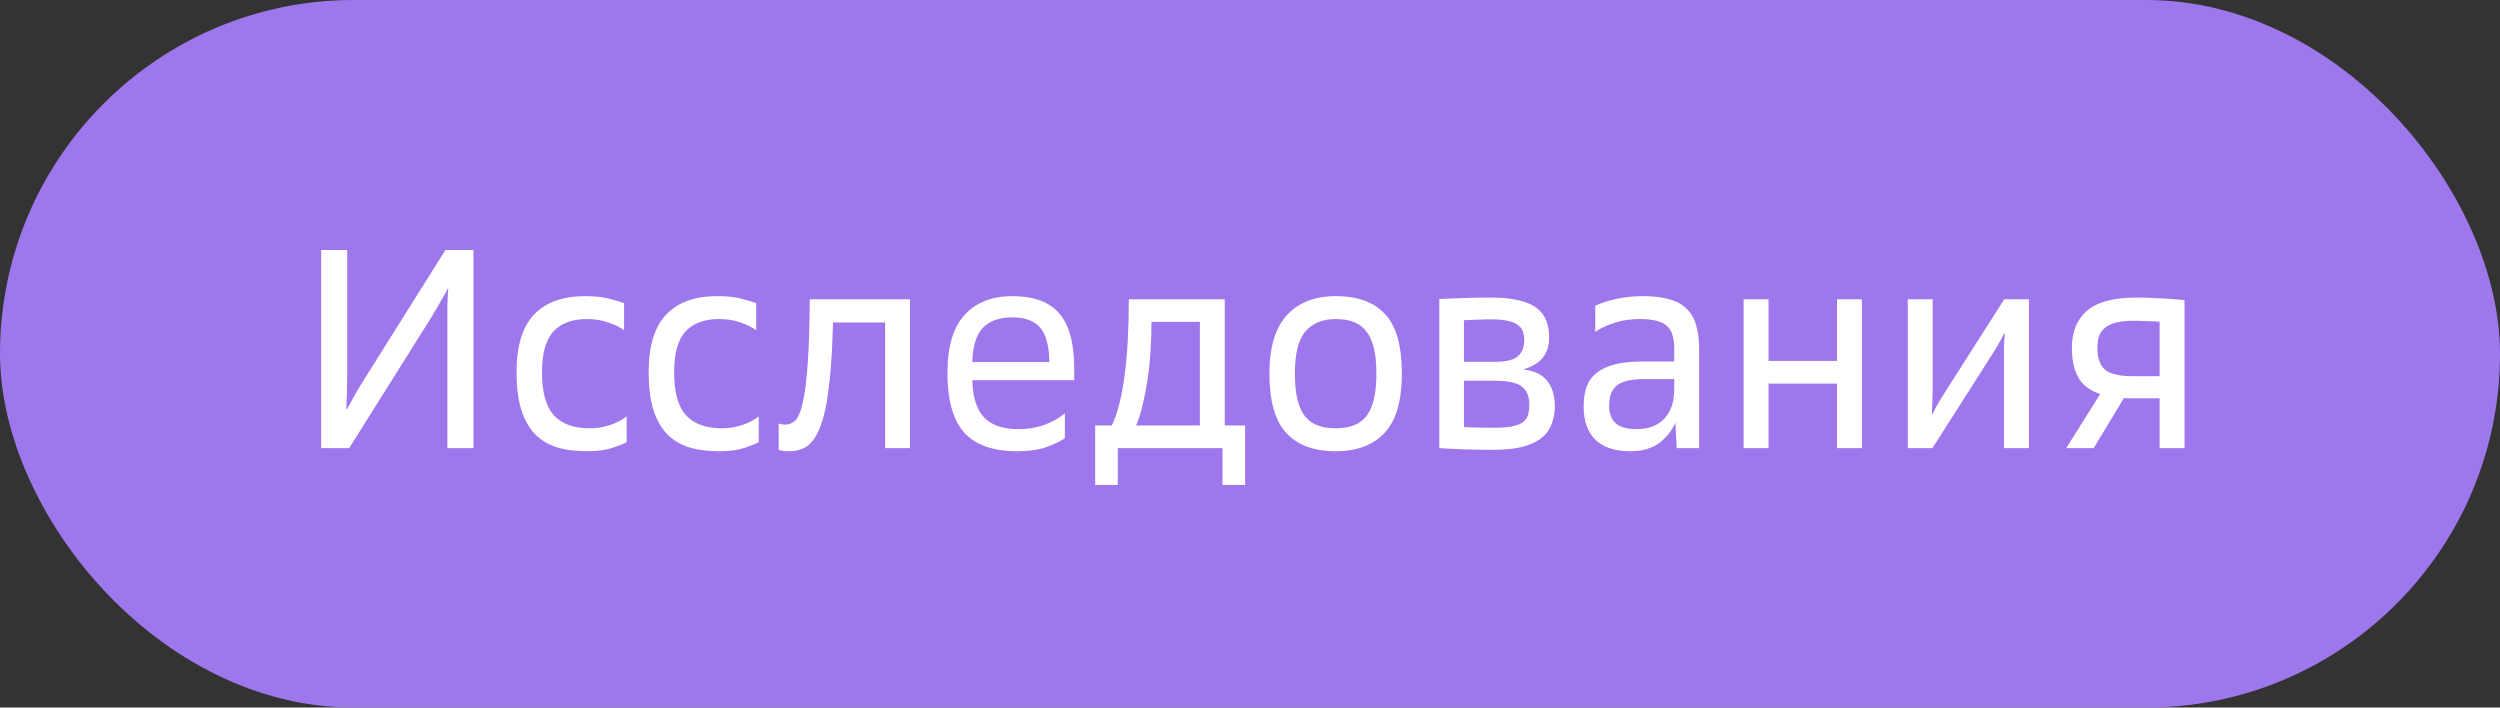 <?xml version="1.0" encoding="UTF-8"?> <svg xmlns="http://www.w3.org/2000/svg" width="106" height="30" viewBox="0 0 106 30" fill="none"><rect x="0" y="0" width="106" height="30" fill="#333333" stroke="none"/> <rect width="106" height="30" rx="15" fill="#9E77ED"></rect> <path d="M13.618 10.6H14.722V16.084C14.722 16.244 14.718 16.4 14.71 16.552C14.71 16.704 14.706 16.84 14.698 16.96C14.69 17.104 14.686 17.236 14.686 17.356H14.71C14.774 17.236 14.846 17.104 14.926 16.96C14.99 16.84 15.066 16.704 15.154 16.552C15.25 16.4 15.346 16.244 15.442 16.084L18.886 10.6H20.074V19H18.97V13.516C18.97 13.332 18.97 13.164 18.97 13.012C18.97 12.86 18.974 12.728 18.982 12.616C18.99 12.48 18.998 12.356 19.006 12.244H18.982C18.926 12.356 18.858 12.48 18.778 12.616C18.714 12.728 18.638 12.86 18.55 13.012C18.462 13.164 18.362 13.332 18.25 13.516L14.806 19H13.618V10.6ZM24.889 19.132C24.385 19.132 23.945 19.072 23.569 18.952C23.193 18.824 22.881 18.624 22.633 18.352C22.393 18.08 22.209 17.732 22.081 17.308C21.961 16.884 21.901 16.376 21.901 15.784C21.901 14.672 22.149 13.856 22.645 13.336C23.141 12.816 23.861 12.556 24.805 12.556C25.237 12.556 25.593 12.596 25.873 12.676C26.153 12.748 26.349 12.808 26.461 12.856V13.996C26.277 13.868 26.053 13.76 25.789 13.672C25.525 13.576 25.225 13.528 24.889 13.528C24.265 13.528 23.789 13.704 23.461 14.056C23.141 14.408 22.981 14.984 22.981 15.784C22.981 16.632 23.149 17.24 23.485 17.608C23.821 17.976 24.329 18.16 25.009 18.16C25.305 18.16 25.597 18.112 25.885 18.016C26.173 17.912 26.401 17.792 26.569 17.656V18.748C26.457 18.812 26.257 18.892 25.969 18.988C25.689 19.084 25.329 19.132 24.889 19.132ZM30.491 19.132C29.987 19.132 29.547 19.072 29.171 18.952C28.795 18.824 28.483 18.624 28.235 18.352C27.995 18.08 27.811 17.732 27.683 17.308C27.563 16.884 27.503 16.376 27.503 15.784C27.503 14.672 27.751 13.856 28.247 13.336C28.743 12.816 29.463 12.556 30.407 12.556C30.839 12.556 31.195 12.596 31.475 12.676C31.755 12.748 31.951 12.808 32.063 12.856V13.996C31.879 13.868 31.655 13.76 31.391 13.672C31.127 13.576 30.827 13.528 30.491 13.528C29.867 13.528 29.391 13.704 29.063 14.056C28.743 14.408 28.583 14.984 28.583 15.784C28.583 16.632 28.751 17.24 29.087 17.608C29.423 17.976 29.931 18.16 30.611 18.16C30.907 18.16 31.199 18.112 31.487 18.016C31.775 17.912 32.003 17.792 32.171 17.656V18.748C32.059 18.812 31.859 18.892 31.571 18.988C31.291 19.084 30.931 19.132 30.491 19.132ZM33.016 17.956C33.104 17.988 33.2 18.004 33.304 18.004C33.456 18.004 33.592 17.948 33.712 17.836C33.832 17.724 33.932 17.504 34.012 17.176C34.1 16.848 34.168 16.388 34.216 15.796C34.272 15.204 34.308 14.428 34.324 13.468L34.336 12.688H38.584V19H37.528V13.672H35.32L35.308 14.068C35.276 15.06 35.216 15.884 35.128 16.54C35.048 17.188 34.932 17.704 34.78 18.088C34.636 18.472 34.456 18.744 34.24 18.904C34.024 19.056 33.768 19.132 33.472 19.132C33.384 19.132 33.304 19.128 33.232 19.12C33.16 19.112 33.088 19.096 33.016 19.072V17.956ZM43.123 19.132C42.107 19.132 41.359 18.868 40.879 18.34C40.407 17.804 40.171 16.96 40.171 15.808C40.171 14.696 40.415 13.876 40.903 13.348C41.391 12.82 42.063 12.556 42.919 12.556C43.831 12.556 44.495 12.8 44.911 13.288C45.335 13.776 45.547 14.556 45.547 15.628V16.12H41.227C41.243 16.832 41.407 17.356 41.719 17.692C42.031 18.028 42.523 18.196 43.195 18.196C43.595 18.196 43.967 18.132 44.311 18.004C44.655 17.868 44.935 17.708 45.151 17.524V18.58C44.951 18.716 44.683 18.844 44.347 18.964C44.019 19.076 43.611 19.132 43.123 19.132ZM42.919 13.456C42.375 13.456 41.959 13.604 41.671 13.9C41.391 14.196 41.243 14.68 41.227 15.352H44.491C44.491 15.056 44.463 14.792 44.407 14.56C44.359 14.32 44.275 14.12 44.155 13.96C44.035 13.792 43.875 13.668 43.675 13.588C43.475 13.5 43.223 13.456 42.919 13.456ZM46.434 18.04H47.142C47.382 17.536 47.562 16.832 47.682 15.928C47.802 15.024 47.862 13.944 47.862 12.688H51.93V18.04H52.794V20.56H51.834V19H47.394V20.56H46.434V18.04ZM50.874 18.04V13.648H48.822C48.822 14.04 48.81 14.44 48.786 14.848C48.762 15.248 48.722 15.64 48.666 16.024C48.61 16.408 48.542 16.772 48.462 17.116C48.382 17.46 48.286 17.768 48.174 18.04H50.874ZM56.631 19.132C55.711 19.132 55.011 18.872 54.531 18.352C54.059 17.832 53.823 16.996 53.823 15.844C53.823 14.724 54.071 13.896 54.567 13.36C55.063 12.824 55.751 12.556 56.631 12.556C57.567 12.556 58.267 12.812 58.731 13.324C59.203 13.828 59.439 14.668 59.439 15.844C59.439 16.996 59.195 17.832 58.707 18.352C58.227 18.872 57.535 19.132 56.631 19.132ZM56.631 18.16C56.919 18.16 57.171 18.12 57.387 18.04C57.603 17.96 57.783 17.832 57.927 17.656C58.071 17.472 58.179 17.232 58.251 16.936C58.323 16.64 58.359 16.276 58.359 15.844C58.359 15.412 58.323 15.048 58.251 14.752C58.179 14.456 58.071 14.22 57.927 14.044C57.783 13.86 57.603 13.728 57.387 13.648C57.171 13.568 56.919 13.528 56.631 13.528C56.079 13.528 55.651 13.704 55.347 14.056C55.051 14.4 54.903 14.996 54.903 15.844C54.903 16.276 54.939 16.64 55.011 16.936C55.083 17.232 55.191 17.472 55.335 17.656C55.479 17.832 55.659 17.96 55.875 18.04C56.091 18.12 56.343 18.16 56.631 18.16ZM63.295 19.072C62.983 19.072 62.691 19.068 62.419 19.06C62.147 19.06 61.907 19.052 61.699 19.036C61.459 19.028 61.235 19.016 61.027 19V12.676C61.227 12.668 61.443 12.66 61.675 12.652C61.875 12.644 62.103 12.636 62.359 12.628C62.623 12.62 62.907 12.616 63.211 12.616C63.691 12.616 64.087 12.656 64.399 12.736C64.719 12.808 64.971 12.916 65.155 13.06C65.347 13.204 65.483 13.384 65.563 13.6C65.643 13.808 65.683 14.048 65.683 14.32C65.683 14.656 65.595 14.936 65.419 15.16C65.243 15.384 64.963 15.552 64.579 15.664C65.035 15.712 65.371 15.868 65.587 16.132C65.811 16.396 65.923 16.756 65.923 17.212C65.923 17.508 65.875 17.772 65.779 18.004C65.691 18.236 65.543 18.432 65.335 18.592C65.135 18.744 64.867 18.864 64.531 18.952C64.195 19.032 63.783 19.072 63.295 19.072ZM64.843 17.14C64.843 16.804 64.739 16.556 64.531 16.396C64.331 16.228 63.951 16.144 63.391 16.144H62.071V18.1C62.071 18.108 62.195 18.116 62.443 18.124C62.691 18.132 62.983 18.136 63.319 18.136C63.631 18.136 63.883 18.12 64.075 18.088C64.275 18.048 64.431 17.992 64.543 17.92C64.663 17.84 64.743 17.736 64.783 17.608C64.823 17.48 64.843 17.324 64.843 17.14ZM64.627 14.44C64.627 14.288 64.607 14.156 64.567 14.044C64.527 13.932 64.451 13.84 64.339 13.768C64.235 13.688 64.091 13.632 63.907 13.6C63.731 13.56 63.499 13.54 63.211 13.54C63.043 13.54 62.887 13.544 62.743 13.552C62.607 13.552 62.487 13.556 62.383 13.564C62.263 13.572 62.159 13.576 62.071 13.576V15.34H63.391C63.847 15.34 64.167 15.264 64.351 15.112C64.535 14.952 64.627 14.728 64.627 14.44ZM69.115 19.132C68.467 19.132 67.975 18.968 67.639 18.64C67.311 18.312 67.147 17.844 67.147 17.236C67.147 16.916 67.187 16.64 67.267 16.408C67.355 16.168 67.499 15.968 67.699 15.808C67.899 15.648 68.159 15.528 68.479 15.448C68.799 15.368 69.195 15.328 69.667 15.328H70.987V14.764C70.987 14.316 70.883 14 70.675 13.816C70.467 13.624 70.083 13.528 69.523 13.528C69.147 13.528 68.795 13.58 68.467 13.684C68.139 13.788 67.863 13.916 67.639 14.068V12.964C67.871 12.852 68.167 12.756 68.527 12.676C68.887 12.596 69.267 12.556 69.667 12.556C70.099 12.556 70.467 12.6 70.771 12.688C71.075 12.768 71.319 12.9 71.503 13.084C71.695 13.26 71.831 13.488 71.911 13.768C71.999 14.048 72.043 14.388 72.043 14.788V19H71.095L71.035 17.92C70.891 18.256 70.663 18.544 70.351 18.784C70.039 19.016 69.627 19.132 69.115 19.132ZM69.391 18.196C69.887 18.196 70.275 18.052 70.555 17.764C70.843 17.468 70.987 17.048 70.987 16.504V16.072H69.739C69.163 16.072 68.767 16.164 68.551 16.348C68.335 16.524 68.227 16.804 68.227 17.188C68.227 17.524 68.319 17.776 68.503 17.944C68.687 18.112 68.983 18.196 69.391 18.196ZM73.929 12.688H74.985V15.304H77.889V12.688H78.945V19H77.889V16.264H74.985V19H73.929V12.688ZM80.89 12.688H81.946V16.612C81.946 16.732 81.942 16.848 81.934 16.96C81.934 17.072 81.93 17.172 81.922 17.26C81.914 17.364 81.91 17.464 81.91 17.56H81.934C81.982 17.464 82.034 17.364 82.09 17.26C82.194 17.068 82.326 16.848 82.486 16.6L84.982 12.688H86.026V19H84.97V15.1C84.97 14.98 84.97 14.86 84.97 14.74C84.97 14.62 84.974 14.516 84.982 14.428C84.99 14.324 84.998 14.224 85.006 14.128H84.982C84.934 14.224 84.882 14.324 84.826 14.428C84.722 14.62 84.59 14.84 84.43 15.088L81.934 19H80.89V12.688ZM89.048 16.708C88.616 16.564 88.308 16.332 88.124 16.012C87.94 15.692 87.848 15.272 87.848 14.752C87.848 14.072 88.06 13.548 88.484 13.18C88.916 12.804 89.62 12.616 90.596 12.616C90.876 12.616 91.136 12.624 91.376 12.64C91.624 12.648 91.84 12.66 92.024 12.676C92.24 12.692 92.44 12.708 92.624 12.724V19H91.568V16.888H90.404C90.34 16.888 90.28 16.888 90.224 16.888C90.168 16.888 90.112 16.884 90.056 16.876L88.772 19H87.608L89.048 16.708ZM88.928 14.752C88.928 15.176 89.036 15.484 89.252 15.676C89.468 15.86 89.876 15.952 90.476 15.952H91.568V13.636C91.464 13.636 91.352 13.632 91.232 13.624C91.128 13.616 91.012 13.612 90.884 13.612C90.756 13.604 90.62 13.6 90.476 13.6C90.18 13.6 89.932 13.624 89.732 13.672C89.54 13.72 89.384 13.792 89.264 13.888C89.144 13.984 89.056 14.104 89 14.248C88.952 14.392 88.928 14.56 88.928 14.752Z" fill="white"></path> </svg> 